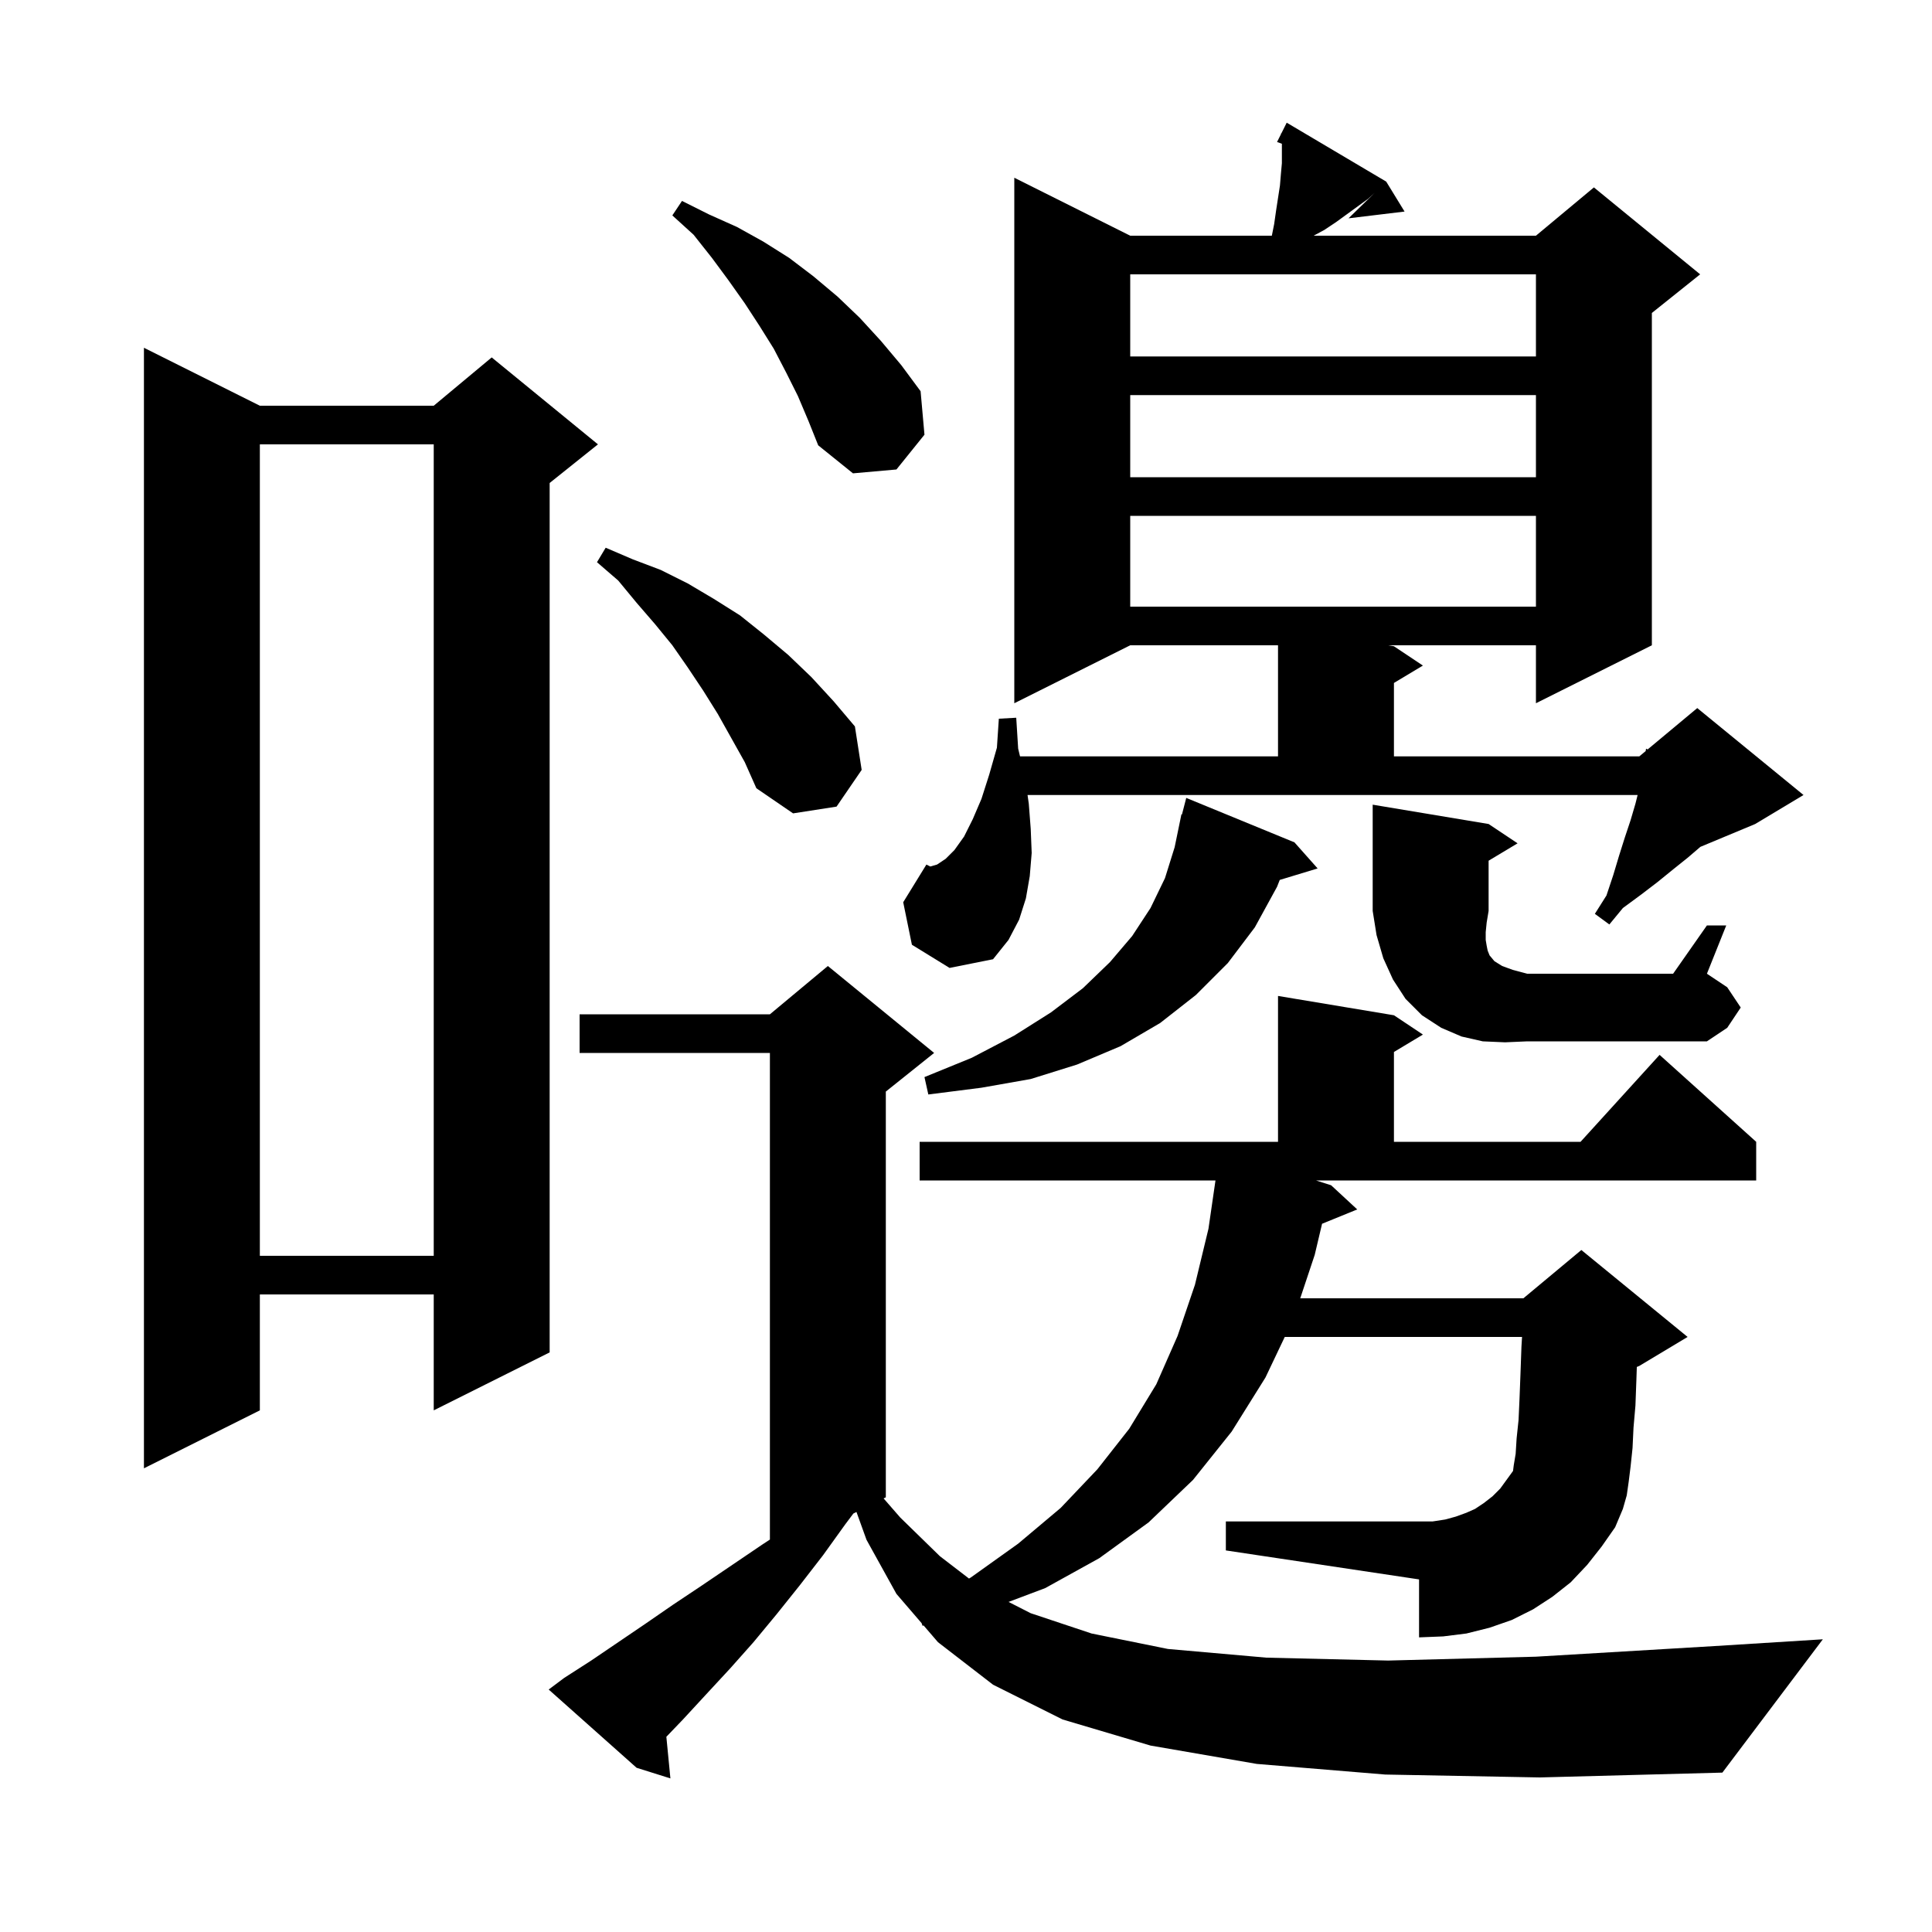<svg xmlns="http://www.w3.org/2000/svg" xmlns:xlink="http://www.w3.org/1999/xlink" version="1.1" baseProfile="full" viewBox="0 0 200 200" width="200" height="200"><g fill="currentColor"><path d="M 143.4 183.7 L 130.1 182.6 L 119.1 180.7 L 110.0 178.0 L 102.8 174.4 L 97.1 170.0 L 95.614 168.272 L 95.5 168.3 L 95.404 168.028 L 92.8 165.0 L 89.7 159.4 L 88.661 156.519 L 88.34 156.68 L 87.5 157.8 L 85.2 161.0 L 82.8 164.1 L 80.4 167.1 L 78.0 170.0 L 75.6 172.7 L 73.1 175.4 L 70.7 178.0 L 68.981 179.791 L 69.4 184.1 L 65.9 183.0 L 56.8 174.9 L 58.4 173.7 L 61.2 171.9 L 66.8 168.1 L 69.7 166.1 L 72.7 164.1 L 78.9 159.9 L 79.7 159.375 L 79.7 109.0 L 60.0 109.0 L 60.0 105.0 L 79.7 105.0 L 85.7 100.0 L 96.7 109.0 L 91.7 113.0 L 91.7 155.0 L 91.469 155.116 L 93.2 157.1 L 97.3 161.1 L 100.311 163.411 L 100.5 163.3 L 105.4 159.8 L 109.8 156.1 L 113.6 152.1 L 116.9 147.9 L 119.7 143.3 L 121.9 138.3 L 123.7 133.0 L 125.1 127.2 L 125.826 122.2 L 95.2 122.2 L 95.2 118.2 L 132.3 118.2 L 132.3 103.1 L 144.3 105.1 L 147.3 107.1 L 144.3 108.9 L 144.3 118.2 L 163.618 118.2 L 171.8 109.2 L 181.8 118.2 L 181.8 122.2 L 136.232 122.2 L 137.8 122.7 L 140.5 125.2 L 136.86 126.683 L 136.1 129.9 L 134.6 134.4 L 157.7 134.4 L 163.7 129.4 L 174.7 138.4 L 169.7 141.4 L 169.443 141.507 L 169.4 142.8 L 169.3 145.5 L 169.1 147.8 L 169.0 149.9 L 168.8 151.8 L 168.6 153.4 L 168.4 154.8 L 168.0 156.2 L 167.2 158.1 L 165.8 160.1 L 164.3 162.0 L 162.6 163.8 L 160.7 165.3 L 158.7 166.6 L 156.5 167.7 L 154.2 168.5 L 151.8 169.1 L 149.4 169.4 L 146.9 169.5 L 146.9 163.5 L 126.9 160.5 L 126.9 157.5 L 148.3 157.5 L 149.6 157.3 L 150.7 157.0 L 151.8 156.6 L 152.7 156.2 L 153.6 155.6 L 154.5 154.9 L 155.3 154.1 L 156.628 152.274 L 156.7 151.7 L 156.9 150.5 L 157.0 148.9 L 157.2 147.0 L 157.3 144.8 L 157.4 142.2 L 157.5 139.4 L 157.562 138.4 L 132.997 138.4 L 131.0 142.6 L 127.5 148.2 L 123.5 153.2 L 118.9 157.6 L 113.8 161.3 L 108.2 164.4 L 104.406 165.831 L 106.7 167.0 L 113.0 169.1 L 120.9 170.7 L 131.1 171.6 L 143.7 171.9 L 159.0 171.5 L 177.5 170.4 L 188.7 169.7 L 178.3 183.5 L 159.4 184.0 Z M 26.9 42.0 L 44.9 42.0 L 50.9 37.0 L 61.9 46.0 L 56.9 50.0 L 56.9 140.0 L 44.9 146.0 L 44.9 134.0 L 26.9 134.0 L 26.9 146.0 L 14.9 152.0 L 14.9 36.0 Z M 26.9 46.0 L 26.9 130.0 L 44.9 130.0 L 44.9 46.0 Z M 134.0 87.2 L 136.4 89.9 L 132.478 91.091 L 132.2 91.8 L 129.9 96.0 L 127.1 99.7 L 123.8 103.0 L 120.1 105.9 L 116.0 108.3 L 111.5 110.2 L 106.7 111.7 L 101.6 112.6 L 96.1 113.3 L 95.7 111.5 L 100.6 109.5 L 105.0 107.2 L 108.8 104.8 L 112.1 102.3 L 114.9 99.6 L 117.2 96.9 L 119.1 94.0 L 120.6 90.9 L 121.6 87.7 L 122.3 84.3 L 122.356 84.314 L 122.8 82.6 Z M 155.8 107.9 L 153.5 107.8 L 151.3 107.3 L 149.2 106.4 L 147.2 105.1 L 145.5 103.4 L 144.2 101.4 L 143.2 99.2 L 142.5 96.8 L 142.1 94.3 L 142.1 83.3 L 154.1 85.3 L 157.1 87.3 L 154.1 89.1 L 154.1 94.3 L 153.9 95.5 L 153.8 96.5 L 153.8 97.3 L 153.9 97.9 L 154.0 98.4 L 154.2 98.9 L 154.7 99.5 L 155.5 100.0 L 156.6 100.4 L 158.1 100.8 L 173.2 100.8 L 176.7 95.8 L 178.7 95.8 L 176.7 100.8 L 178.8 102.2 L 180.2 104.3 L 178.8 106.4 L 176.7 107.8 L 158.1 107.8 Z M 94.4 97.8 L 93.5 93.4 L 95.9 89.5 L 96.3 89.7 L 97.0 89.5 L 97.9 88.9 L 98.8 88.0 L 99.8 86.6 L 100.7 84.8 L 101.6 82.7 L 102.4 80.2 L 103.2 77.4 L 103.4 74.4 L 105.2 74.3 L 105.4 77.5 L 105.593 78.3 L 132.3 78.3 L 132.3 66.8 L 117.0 66.8 L 105.0 72.8 L 105.0 18.4 L 117.0 24.4 L 131.66 24.4 L 131.9 23.2 L 132.1 21.8 L 132.5 19.2 L 132.6 18.0 L 132.7 16.9 L 132.7 14.881 L 132.2 14.7 L 132.608 13.883 L 132.6 13.8 L 132.641 13.819 L 133.2 12.7 L 143.5 18.8 L 145.4 21.9 L 139.6 22.6 L 142.29 19.979 L 141.6 20.6 L 138.3 23.0 L 137.1 23.8 L 135.986 24.4 L 159.0 24.4 L 165.0 19.4 L 176.0 28.4 L 171.0 32.4 L 171.0 66.8 L 159.0 72.8 L 159.0 66.8 L 143.7 66.8 L 144.3 66.9 L 147.3 68.9 L 144.3 70.7 L 144.3 78.3 L 169.7 78.3 L 170.358 77.752 L 170.4 77.5 L 170.559 77.584 L 175.7 73.3 L 186.7 82.3 L 181.7 85.3 L 176.024 87.665 L 174.7 88.8 L 173.2 90.0 L 171.6 91.3 L 169.9 92.6 L 168.0 94.0 L 166.6 95.7 L 165.1 94.6 L 166.3 92.7 L 167.0 90.6 L 167.6 88.6 L 168.2 86.7 L 168.8 84.9 L 169.3 83.2 L 169.525 82.3 L 106.371 82.3 L 106.5 83.2 L 106.7 85.8 L 106.8 88.3 L 106.6 90.7 L 106.2 93.0 L 105.5 95.2 L 104.4 97.3 L 102.8 99.3 L 98.3 100.2 Z M 74.3 73.9 L 72.8 71.5 L 71.2 69.1 L 69.6 66.8 L 67.8 64.6 L 65.9 62.4 L 64.0 60.1 L 61.8 58.2 L 62.7 56.7 L 65.5 57.9 L 68.4 59.0 L 71.2 60.4 L 73.9 62.0 L 76.6 63.7 L 79.1 65.7 L 81.6 67.8 L 84.0 70.1 L 86.3 72.6 L 88.5 75.2 L 89.2 79.7 L 86.6 83.5 L 82.1 84.2 L 78.3 81.6 L 77.1 78.9 Z M 117.0 53.4 L 117.0 62.8 L 159.0 62.8 L 159.0 53.4 Z M 117.0 40.9 L 117.0 49.4 L 159.0 49.4 L 159.0 40.9 Z M 82.6 41.0 L 81.4 38.6 L 80.1 36.1 L 78.6 33.7 L 77.1 31.4 L 75.4 29.0 L 73.7 26.7 L 71.8 24.3 L 69.6 22.3 L 70.6 20.8 L 73.4 22.2 L 76.3 23.5 L 79.0 25.0 L 81.7 26.7 L 84.2 28.6 L 86.7 30.7 L 89.0 32.9 L 91.2 35.3 L 93.3 37.8 L 95.3 40.5 L 95.7 45.0 L 92.8 48.6 L 88.3 49.0 L 84.7 46.1 L 83.7 43.6 Z M 117.0 28.4 L 117.0 36.9 L 159.0 36.9 L 159.0 28.4 Z "/></g></svg>